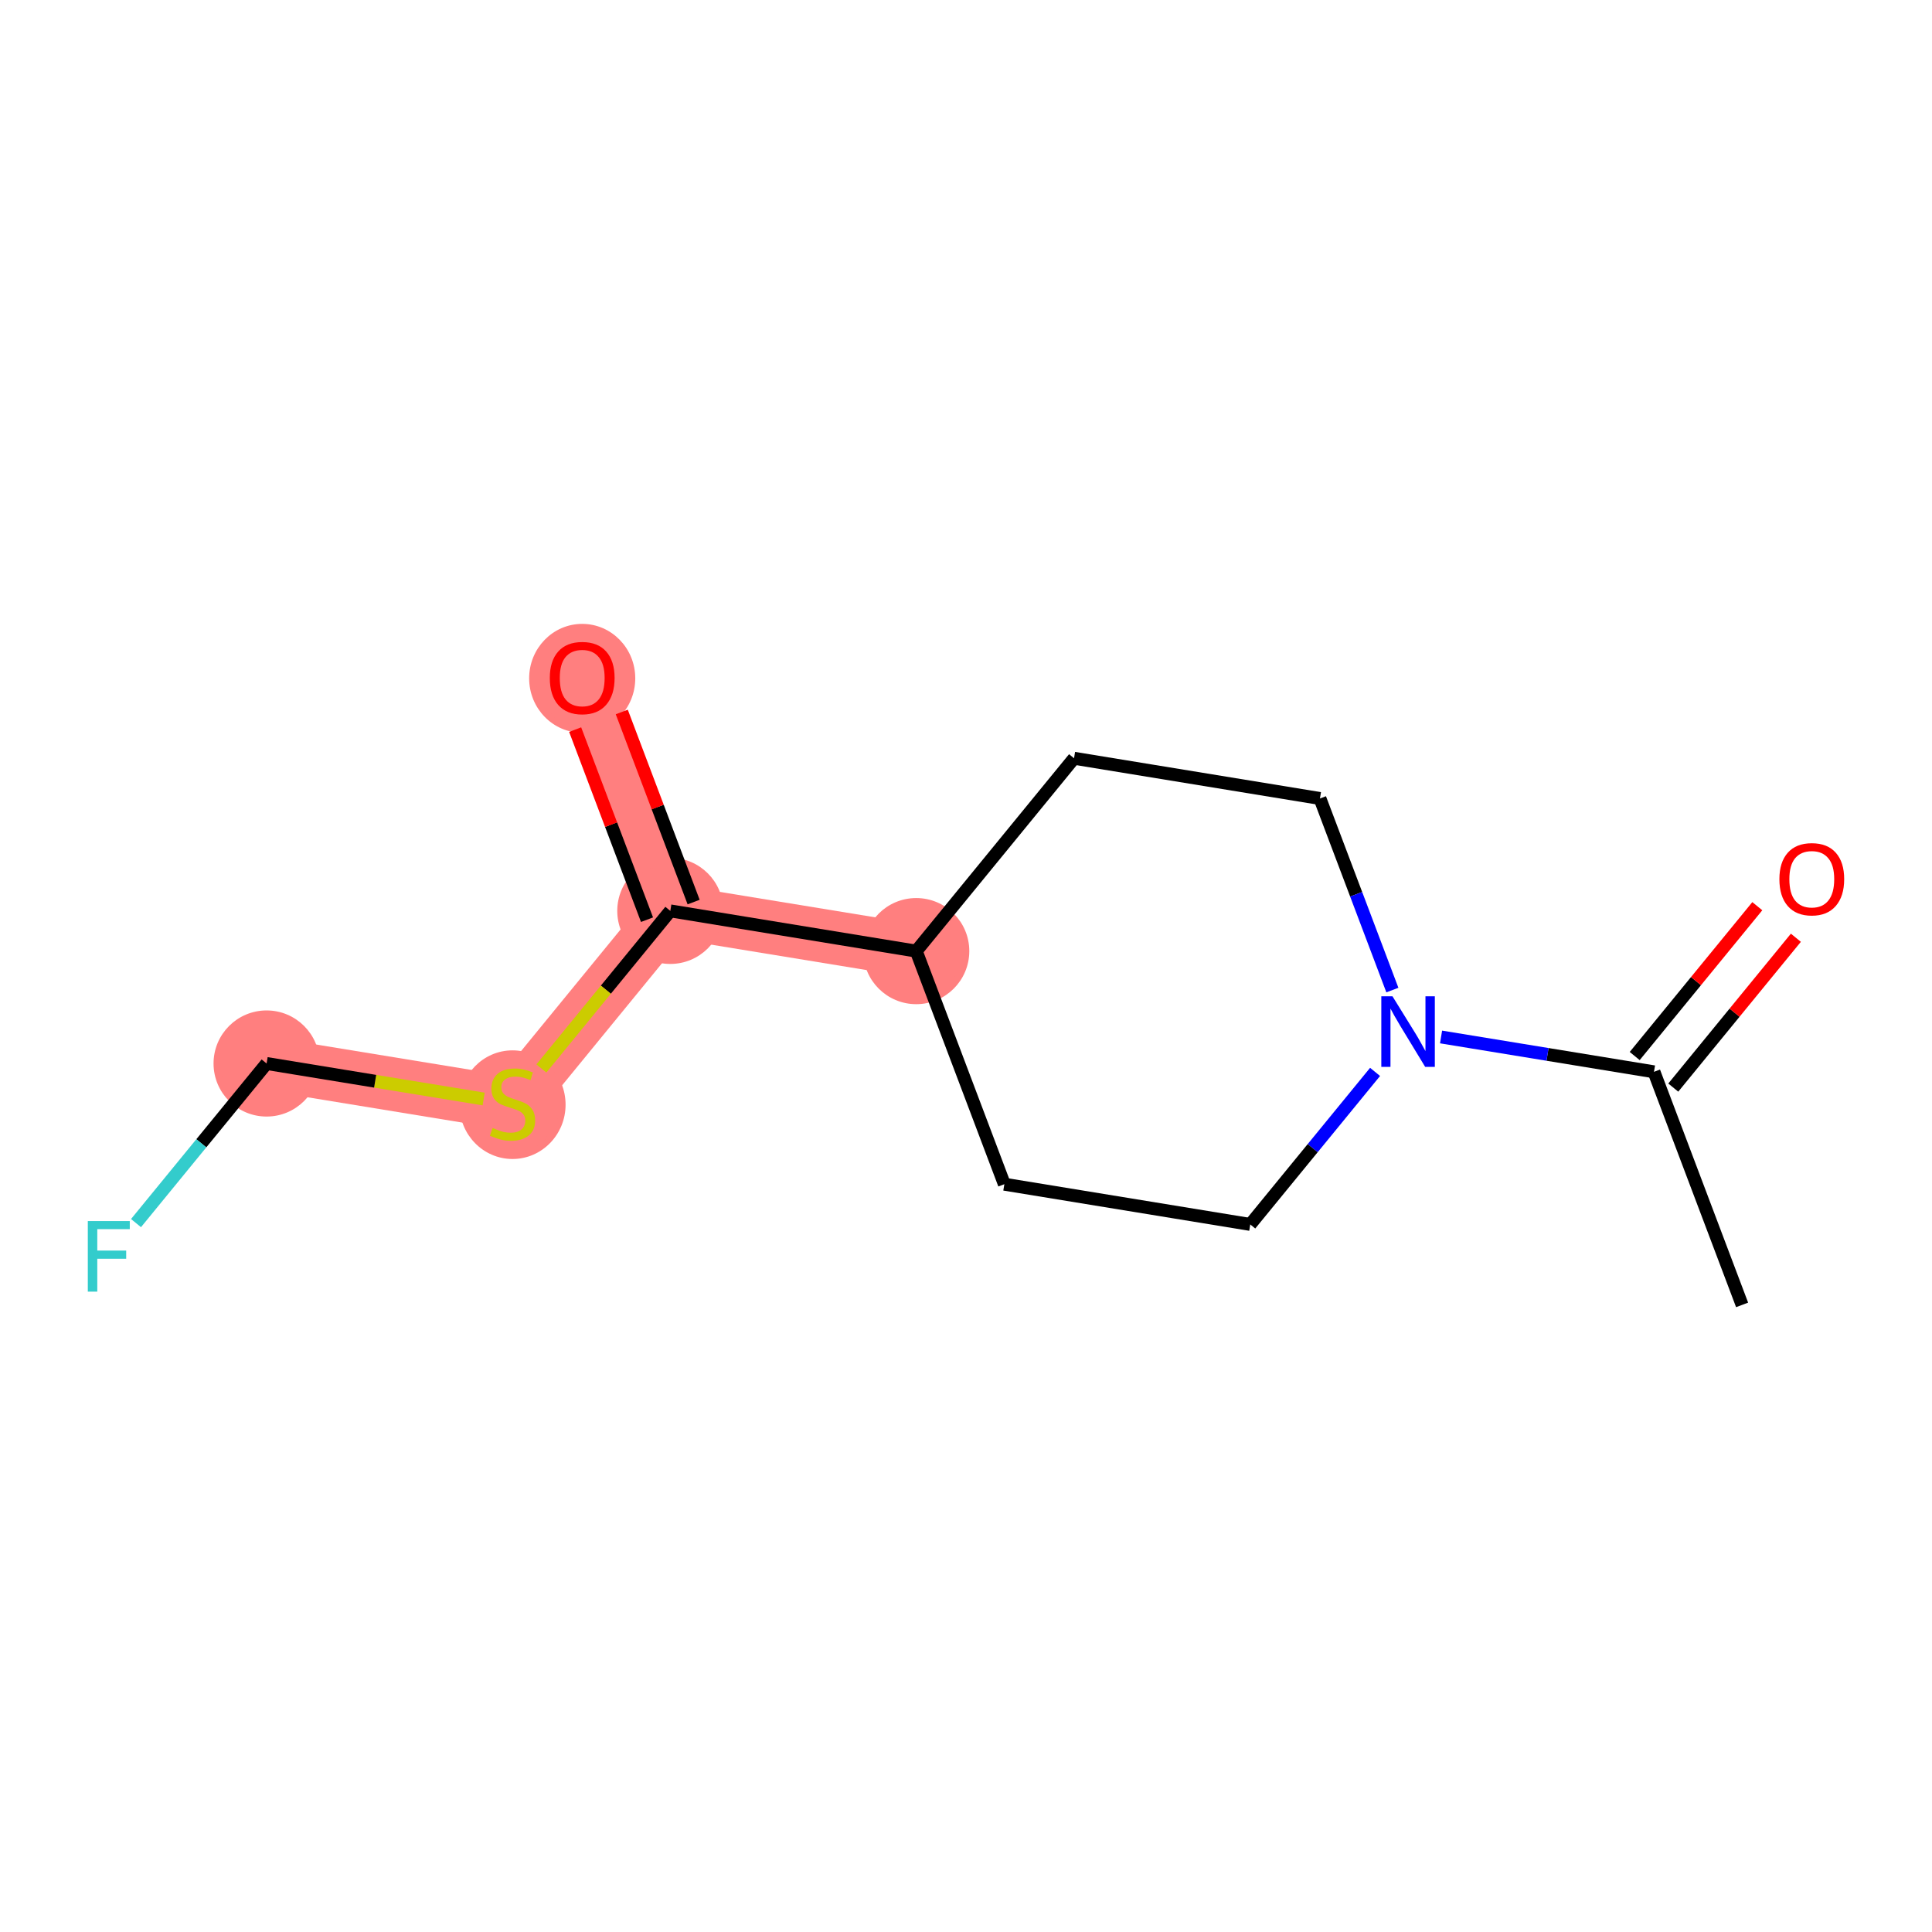 <?xml version='1.0' encoding='iso-8859-1'?>
<svg version='1.1' baseProfile='full'
              xmlns='http://www.w3.org/2000/svg'
                      xmlns:rdkit='http://www.rdkit.org/xml'
                      xmlns:xlink='http://www.w3.org/1999/xlink'
                  xml:space='preserve'
width='300px' height='300px' viewBox='0 0 300 300'>
<!-- END OF HEADER -->
<rect style='opacity:1.0;fill:#FFFFFF;stroke:none' width='300' height='300' x='0' y='0'> </rect>
<rect style='opacity:1.0;fill:#FFFFFF;stroke:none' width='300' height='300' x='0' y='0'> </rect>
<path d='M 142.273,147.688 L 104.087,141.441' style='fill:none;fill-rule:evenodd;stroke:#FF7F7F;stroke-width:8.3px;stroke-linecap:butt;stroke-linejoin:miter;stroke-opacity:1' />
<path d='M 104.087,141.441 L 90.404,105.247' style='fill:none;fill-rule:evenodd;stroke:#FF7F7F;stroke-width:8.3px;stroke-linecap:butt;stroke-linejoin:miter;stroke-opacity:1' />
<path d='M 104.087,141.441 L 79.584,171.387' style='fill:none;fill-rule:evenodd;stroke:#FF7F7F;stroke-width:8.3px;stroke-linecap:butt;stroke-linejoin:miter;stroke-opacity:1' />
<path d='M 79.584,171.387 L 41.398,165.139' style='fill:none;fill-rule:evenodd;stroke:#FF7F7F;stroke-width:8.3px;stroke-linecap:butt;stroke-linejoin:miter;stroke-opacity:1' />
<ellipse cx='142.273' cy='147.688' rx='7.739' ry='7.739'  style='fill:#FF7F7F;fill-rule:evenodd;stroke:#FF7F7F;stroke-width:1.0px;stroke-linecap:butt;stroke-linejoin:miter;stroke-opacity:1' />
<ellipse cx='104.087' cy='141.441' rx='7.739' ry='7.739'  style='fill:#FF7F7F;fill-rule:evenodd;stroke:#FF7F7F;stroke-width:1.0px;stroke-linecap:butt;stroke-linejoin:miter;stroke-opacity:1' />
<ellipse cx='90.404' cy='105.332' rx='7.739' ry='7.956'  style='fill:#FF7F7F;fill-rule:evenodd;stroke:#FF7F7F;stroke-width:1.0px;stroke-linecap:butt;stroke-linejoin:miter;stroke-opacity:1' />
<ellipse cx='79.584' cy='171.534' rx='7.739' ry='7.935'  style='fill:#FF7F7F;fill-rule:evenodd;stroke:#FF7F7F;stroke-width:1.0px;stroke-linecap:butt;stroke-linejoin:miter;stroke-opacity:1' />
<ellipse cx='41.398' cy='165.139' rx='7.739' ry='7.739'  style='fill:#FF7F7F;fill-rule:evenodd;stroke:#FF7F7F;stroke-width:1.0px;stroke-linecap:butt;stroke-linejoin:miter;stroke-opacity:1' />
<path class='bond-0 atom-0 atom-1' d='M 270.513,202.624 L 256.83,166.431' style='fill:none;fill-rule:evenodd;stroke:#000000;stroke-width:2.0px;stroke-linecap:butt;stroke-linejoin:miter;stroke-opacity:1' />
<path class='bond-1 atom-1 atom-2' d='M 259.825,168.881 L 269.344,157.247' style='fill:none;fill-rule:evenodd;stroke:#000000;stroke-width:2.0px;stroke-linecap:butt;stroke-linejoin:miter;stroke-opacity:1' />
<path class='bond-1 atom-1 atom-2' d='M 269.344,157.247 L 278.863,145.613' style='fill:none;fill-rule:evenodd;stroke:#FF0000;stroke-width:2.0px;stroke-linecap:butt;stroke-linejoin:miter;stroke-opacity:1' />
<path class='bond-1 atom-1 atom-2' d='M 253.835,163.98 L 263.355,152.346' style='fill:none;fill-rule:evenodd;stroke:#000000;stroke-width:2.0px;stroke-linecap:butt;stroke-linejoin:miter;stroke-opacity:1' />
<path class='bond-1 atom-1 atom-2' d='M 263.355,152.346 L 272.874,140.713' style='fill:none;fill-rule:evenodd;stroke:#FF0000;stroke-width:2.0px;stroke-linecap:butt;stroke-linejoin:miter;stroke-opacity:1' />
<path class='bond-2 atom-1 atom-3' d='M 256.83,166.431 L 240.299,163.726' style='fill:none;fill-rule:evenodd;stroke:#000000;stroke-width:2.0px;stroke-linecap:butt;stroke-linejoin:miter;stroke-opacity:1' />
<path class='bond-2 atom-1 atom-3' d='M 240.299,163.726 L 223.767,161.021' style='fill:none;fill-rule:evenodd;stroke:#0000FF;stroke-width:2.0px;stroke-linecap:butt;stroke-linejoin:miter;stroke-opacity:1' />
<path class='bond-3 atom-3 atom-4' d='M 213.521,166.444 L 203.831,178.287' style='fill:none;fill-rule:evenodd;stroke:#0000FF;stroke-width:2.0px;stroke-linecap:butt;stroke-linejoin:miter;stroke-opacity:1' />
<path class='bond-3 atom-3 atom-4' d='M 203.831,178.287 L 194.141,190.129' style='fill:none;fill-rule:evenodd;stroke:#000000;stroke-width:2.0px;stroke-linecap:butt;stroke-linejoin:miter;stroke-opacity:1' />
<path class='bond-13 atom-13 atom-3' d='M 204.962,123.99 L 210.585,138.863' style='fill:none;fill-rule:evenodd;stroke:#000000;stroke-width:2.0px;stroke-linecap:butt;stroke-linejoin:miter;stroke-opacity:1' />
<path class='bond-13 atom-13 atom-3' d='M 210.585,138.863 L 216.207,153.737' style='fill:none;fill-rule:evenodd;stroke:#0000FF;stroke-width:2.0px;stroke-linecap:butt;stroke-linejoin:miter;stroke-opacity:1' />
<path class='bond-4 atom-4 atom-5' d='M 194.141,190.129 L 155.955,183.882' style='fill:none;fill-rule:evenodd;stroke:#000000;stroke-width:2.0px;stroke-linecap:butt;stroke-linejoin:miter;stroke-opacity:1' />
<path class='bond-5 atom-5 atom-6' d='M 155.955,183.882 L 142.273,147.688' style='fill:none;fill-rule:evenodd;stroke:#000000;stroke-width:2.0px;stroke-linecap:butt;stroke-linejoin:miter;stroke-opacity:1' />
<path class='bond-6 atom-6 atom-7' d='M 142.273,147.688 L 104.087,141.441' style='fill:none;fill-rule:evenodd;stroke:#000000;stroke-width:2.0px;stroke-linecap:butt;stroke-linejoin:miter;stroke-opacity:1' />
<path class='bond-11 atom-6 atom-12' d='M 142.273,147.688 L 166.776,117.742' style='fill:none;fill-rule:evenodd;stroke:#000000;stroke-width:2.0px;stroke-linecap:butt;stroke-linejoin:miter;stroke-opacity:1' />
<path class='bond-7 atom-7 atom-8' d='M 107.706,140.072 L 102.127,125.315' style='fill:none;fill-rule:evenodd;stroke:#000000;stroke-width:2.0px;stroke-linecap:butt;stroke-linejoin:miter;stroke-opacity:1' />
<path class='bond-7 atom-7 atom-8' d='M 102.127,125.315 L 96.549,110.557' style='fill:none;fill-rule:evenodd;stroke:#FF0000;stroke-width:2.0px;stroke-linecap:butt;stroke-linejoin:miter;stroke-opacity:1' />
<path class='bond-7 atom-7 atom-8' d='M 100.468,142.809 L 94.889,128.051' style='fill:none;fill-rule:evenodd;stroke:#000000;stroke-width:2.0px;stroke-linecap:butt;stroke-linejoin:miter;stroke-opacity:1' />
<path class='bond-7 atom-7 atom-8' d='M 94.889,128.051 L 89.31,113.294' style='fill:none;fill-rule:evenodd;stroke:#FF0000;stroke-width:2.0px;stroke-linecap:butt;stroke-linejoin:miter;stroke-opacity:1' />
<path class='bond-8 atom-7 atom-9' d='M 104.087,141.441 L 94.076,153.676' style='fill:none;fill-rule:evenodd;stroke:#000000;stroke-width:2.0px;stroke-linecap:butt;stroke-linejoin:miter;stroke-opacity:1' />
<path class='bond-8 atom-7 atom-9' d='M 94.076,153.676 L 84.064,165.911' style='fill:none;fill-rule:evenodd;stroke:#CCCC00;stroke-width:2.0px;stroke-linecap:butt;stroke-linejoin:miter;stroke-opacity:1' />
<path class='bond-9 atom-9 atom-10' d='M 75.103,170.654 L 58.25,167.897' style='fill:none;fill-rule:evenodd;stroke:#CCCC00;stroke-width:2.0px;stroke-linecap:butt;stroke-linejoin:miter;stroke-opacity:1' />
<path class='bond-9 atom-9 atom-10' d='M 58.25,167.897 L 41.398,165.139' style='fill:none;fill-rule:evenodd;stroke:#000000;stroke-width:2.0px;stroke-linecap:butt;stroke-linejoin:miter;stroke-opacity:1' />
<path class='bond-10 atom-10 atom-11' d='M 41.398,165.139 L 31.259,177.53' style='fill:none;fill-rule:evenodd;stroke:#000000;stroke-width:2.0px;stroke-linecap:butt;stroke-linejoin:miter;stroke-opacity:1' />
<path class='bond-10 atom-10 atom-11' d='M 31.259,177.53 L 21.12,189.922' style='fill:none;fill-rule:evenodd;stroke:#33CCCC;stroke-width:2.0px;stroke-linecap:butt;stroke-linejoin:miter;stroke-opacity:1' />
<path class='bond-12 atom-12 atom-13' d='M 166.776,117.742 L 204.962,123.99' style='fill:none;fill-rule:evenodd;stroke:#000000;stroke-width:2.0px;stroke-linecap:butt;stroke-linejoin:miter;stroke-opacity:1' />
<path  class='atom-2' d='M 276.303 136.515
Q 276.303 133.884, 277.603 132.414
Q 278.904 130.944, 281.333 130.944
Q 283.763 130.944, 285.064 132.414
Q 286.364 133.884, 286.364 136.515
Q 286.364 139.178, 285.048 140.694
Q 283.732 142.196, 281.333 142.196
Q 278.919 142.196, 277.603 140.694
Q 276.303 139.193, 276.303 136.515
M 281.333 140.957
Q 283.005 140.957, 283.903 139.843
Q 284.816 138.713, 284.816 136.515
Q 284.816 134.364, 283.903 133.281
Q 283.005 132.182, 281.333 132.182
Q 279.662 132.182, 278.749 133.265
Q 277.851 134.349, 277.851 136.515
Q 277.851 138.729, 278.749 139.843
Q 279.662 140.957, 281.333 140.957
' fill='#FF0000'/>
<path  class='atom-3' d='M 216.222 154.704
L 219.813 160.508
Q 220.169 161.081, 220.741 162.118
Q 221.314 163.155, 221.345 163.217
L 221.345 154.704
L 222.8 154.704
L 222.8 165.662
L 221.299 165.662
L 217.445 159.316
Q 216.996 158.573, 216.516 157.722
Q 216.052 156.871, 215.913 156.608
L 215.913 165.662
L 214.489 165.662
L 214.489 154.704
L 216.222 154.704
' fill='#0000FF'/>
<path  class='atom-8' d='M 85.374 105.278
Q 85.374 102.647, 86.674 101.177
Q 87.975 99.706, 90.404 99.706
Q 92.834 99.706, 94.135 101.177
Q 95.435 102.647, 95.435 105.278
Q 95.435 107.94, 94.119 109.457
Q 92.803 110.958, 90.404 110.958
Q 87.99 110.958, 86.674 109.457
Q 85.374 107.956, 85.374 105.278
M 90.404 109.72
Q 92.076 109.72, 92.974 108.606
Q 93.887 107.476, 93.887 105.278
Q 93.887 103.127, 92.974 102.043
Q 92.076 100.944, 90.404 100.944
Q 88.733 100.944, 87.82 102.028
Q 86.922 103.111, 86.922 105.278
Q 86.922 107.491, 87.82 108.606
Q 88.733 109.72, 90.404 109.72
' fill='#FF0000'/>
<path  class='atom-9' d='M 76.488 175.148
Q 76.612 175.194, 77.123 175.411
Q 77.633 175.628, 78.191 175.767
Q 78.763 175.891, 79.32 175.891
Q 80.357 175.891, 80.961 175.395
Q 81.565 174.885, 81.565 174.002
Q 81.565 173.399, 81.255 173.027
Q 80.961 172.656, 80.497 172.455
Q 80.032 172.254, 79.258 172.021
Q 78.283 171.727, 77.695 171.449
Q 77.123 171.17, 76.705 170.582
Q 76.302 169.994, 76.302 169.003
Q 76.302 167.626, 77.231 166.775
Q 78.175 165.923, 80.032 165.923
Q 81.302 165.923, 82.741 166.527
L 82.385 167.719
Q 81.069 167.177, 80.079 167.177
Q 79.011 167.177, 78.423 167.626
Q 77.835 168.059, 77.85 168.818
Q 77.85 169.406, 78.144 169.762
Q 78.454 170.118, 78.887 170.319
Q 79.336 170.52, 80.079 170.752
Q 81.069 171.062, 81.657 171.371
Q 82.246 171.681, 82.663 172.315
Q 83.097 172.935, 83.097 174.002
Q 83.097 175.519, 82.075 176.34
Q 81.069 177.144, 79.382 177.144
Q 78.407 177.144, 77.664 176.928
Q 76.937 176.727, 76.07 176.371
L 76.488 175.148
' fill='#CCCC00'/>
<path  class='atom-11' d='M 13.636 189.606
L 20.152 189.606
L 20.152 190.86
L 15.107 190.86
L 15.107 194.188
L 19.595 194.188
L 19.595 195.457
L 15.107 195.457
L 15.107 200.564
L 13.636 200.564
L 13.636 189.606
' fill='#33CCCC'/>
</svg>
